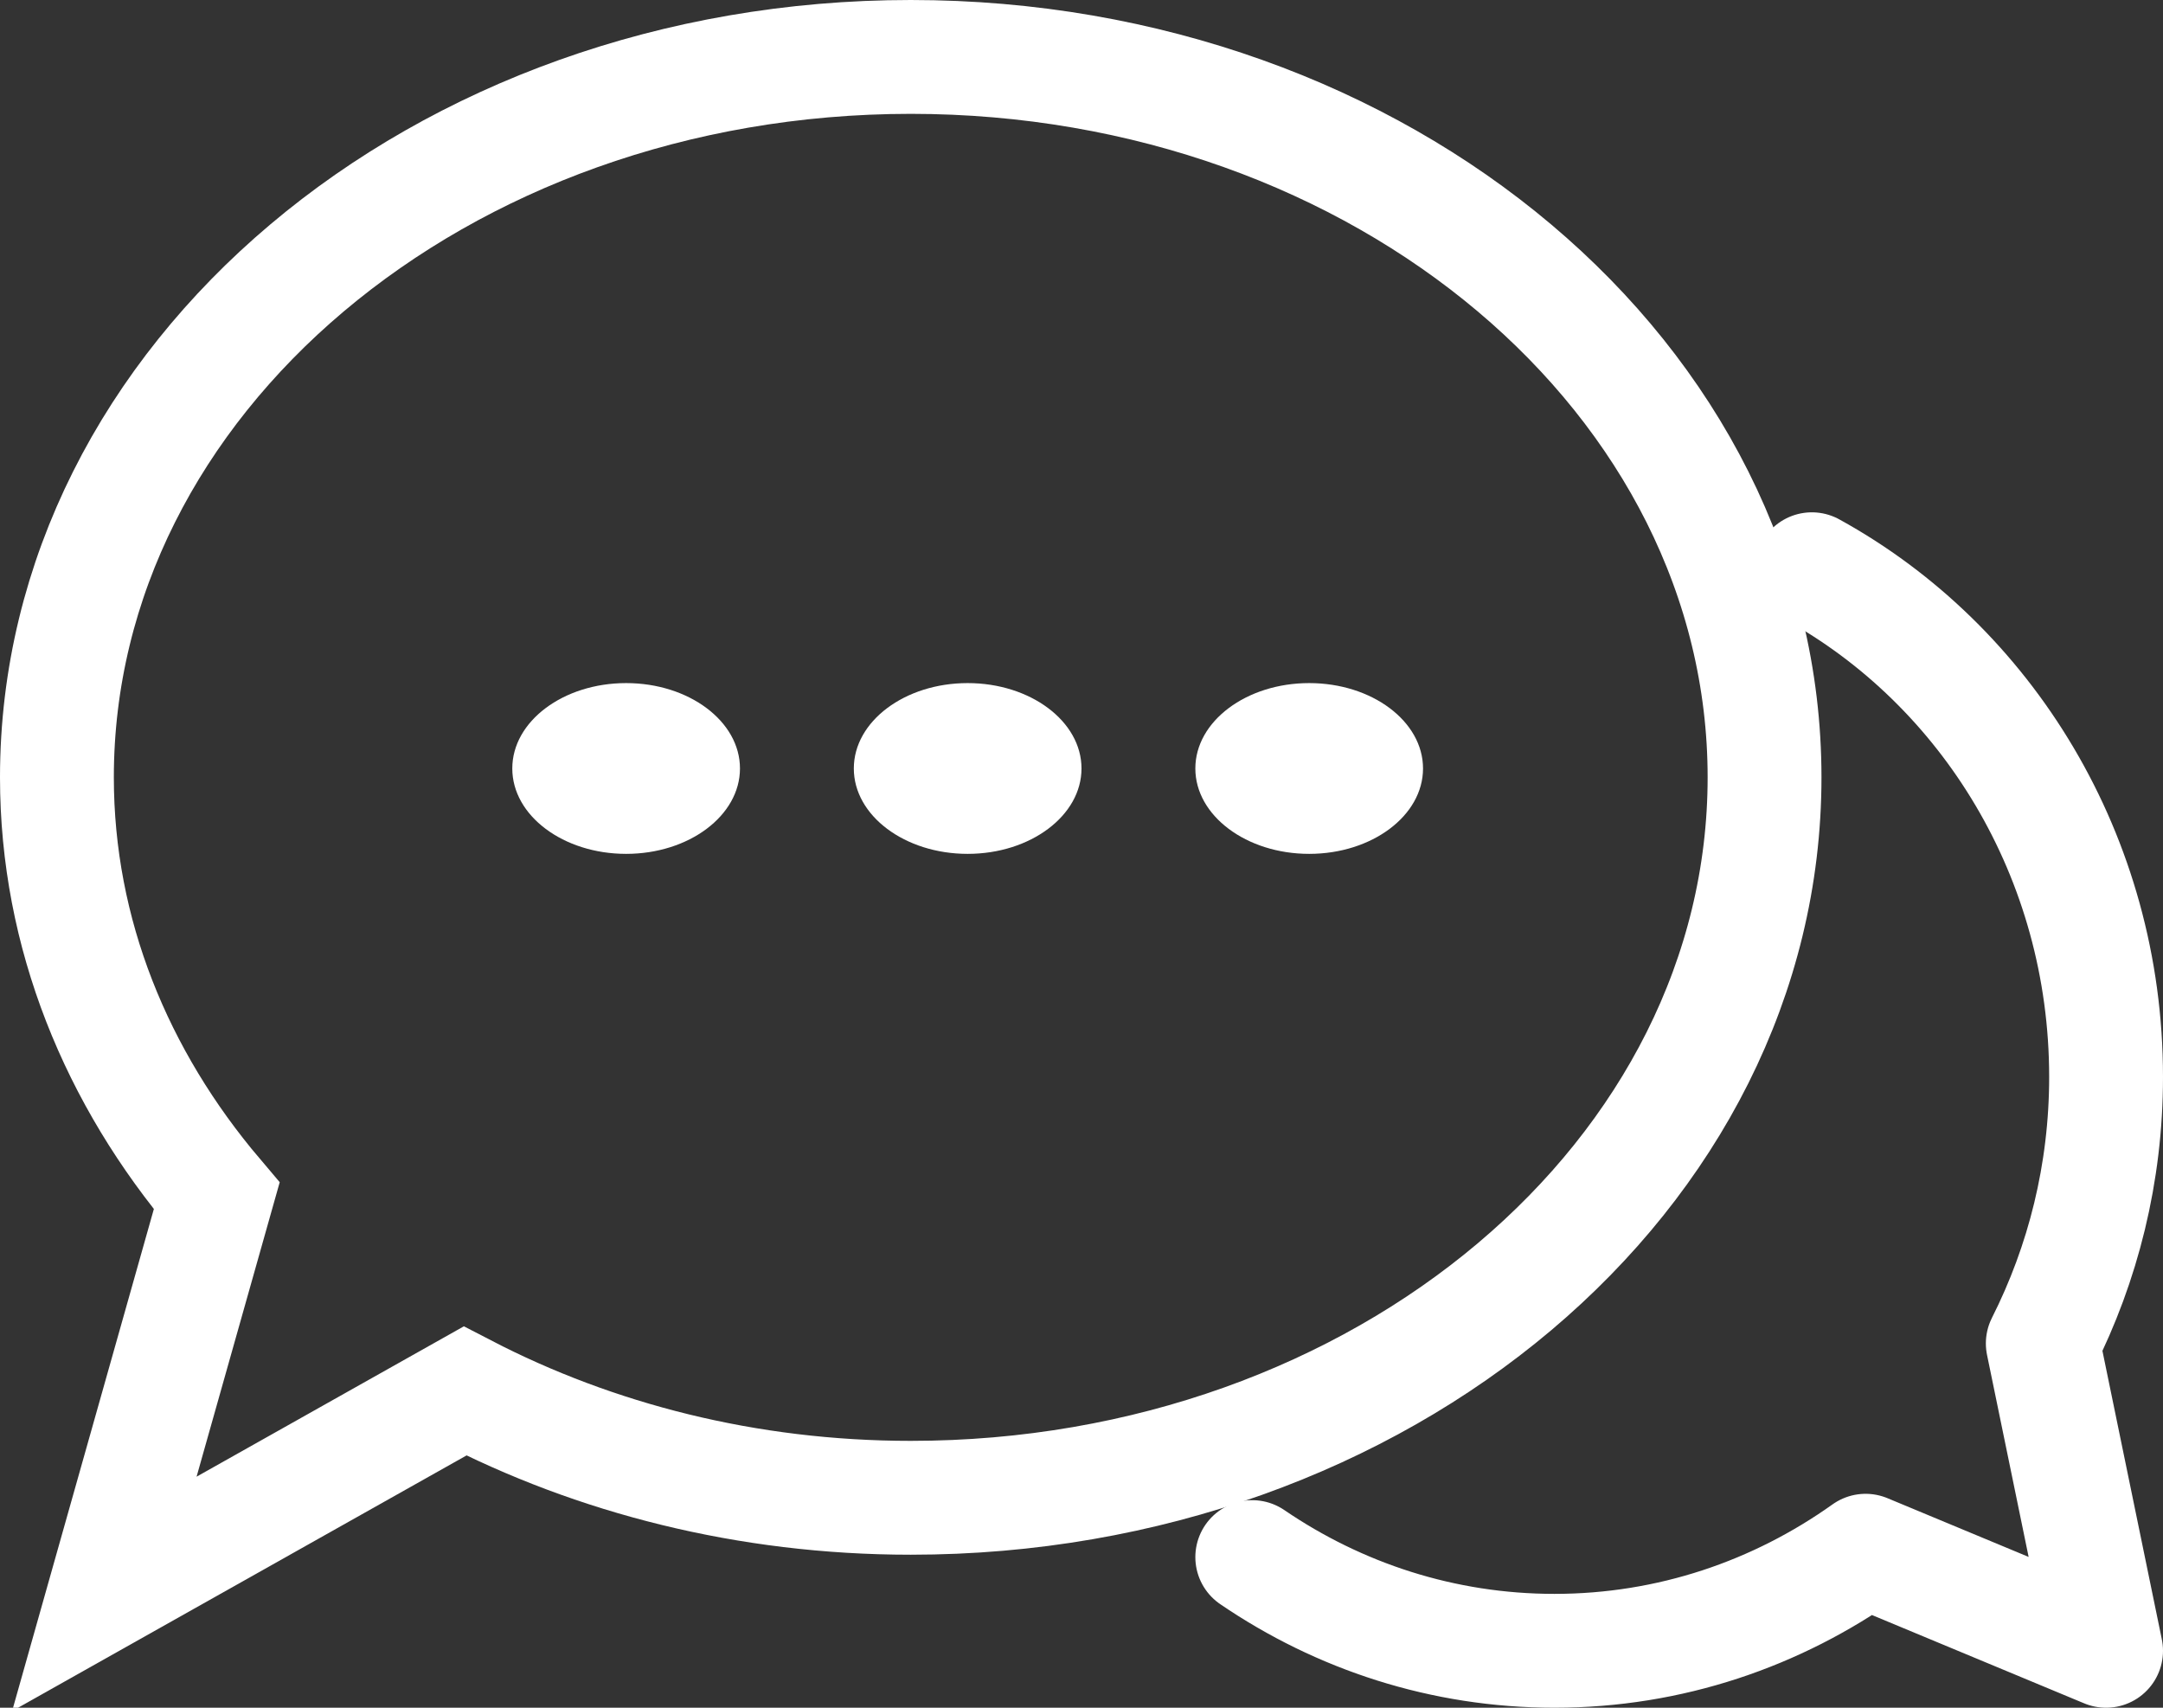 <?xml version="1.0" encoding="UTF-8"?>
<svg width="38px" height="30px" viewBox="0 0 38 30" version="1.1" xmlns="http://www.w3.org/2000/svg" xmlns:xlink="http://www.w3.org/1999/xlink">
    <rect x="0" y="0" width="38" height="30" fill="#333333" stroke="none"/>
    <!-- Generator: Sketch 55.2 (78181) - https://sketchapp.com -->
    <title>Group 2</title>
    <desc>Created with Sketch.</desc>
    <g id="Page-1" stroke="none" stroke-width="1" fill="none" fill-rule="evenodd">
        <g id="Home" transform="translate(-1224, -1373)">
            <g id="Group-2" transform="translate(1225, 1374)">
                <path d="M18,12.5 C18,11.672 17.104,11 16,11 C14.896,11 14,11.672 14,12.5 C14,13.328 14.896,14 16,14 C17.104,14 18,13.328 18,12.5" id="Fill-11-Copy" fill="#FFFFFF"></path>
                <path d="M12,12.5 C12,11.672 11.104,11 10,11 C8.896,11 8,11.672 8,12.5 C8,13.328 8.896,14 10,14 C11.104,14 12,13.328 12,12.5" id="Fill-12-Copy" fill="#FFFFFF"></path>
                <path d="M24,12.5 C24,11.672 23.104,11 22,11 C20.896,11 20,11.672 20,12.5 C20,13.328 20.896,14 22,14 C23.104,14 24,13.328 24,12.5" id="Fill-13-Copy" fill="#FFFFFF"></path>
                <path d="M15,0 C6.716,0 0,5.667 0,12.656 C0,15.401 1.047,17.935 2.807,20.009 L0.833,27 L7.169,23.436 C9.451,24.619 12.126,25.312 15,25.312 C23.284,25.312 30,19.646 30,12.656 C30,5.667 23.284,0 15,0 Z" id="Stroke-14-Copy" stroke="#FFFFFF" stroke-width="2"></path>
                <path d="M21,26.354 C22.525,27.394 24.349,28 26.309,28 C28.338,28 30.219,27.35 31.775,26.242 L36,28 L34.888,22.6 C35.595,21.2 36,19.61 36,17.919 C36,14.051 33.905,10.69 30.831,9" id="Stroke-15-Copy" stroke="#FFFFFF" stroke-width="2" stroke-linecap="round" stroke-linejoin="round"></path>
            </g>
        </g>
    </g>
</svg>